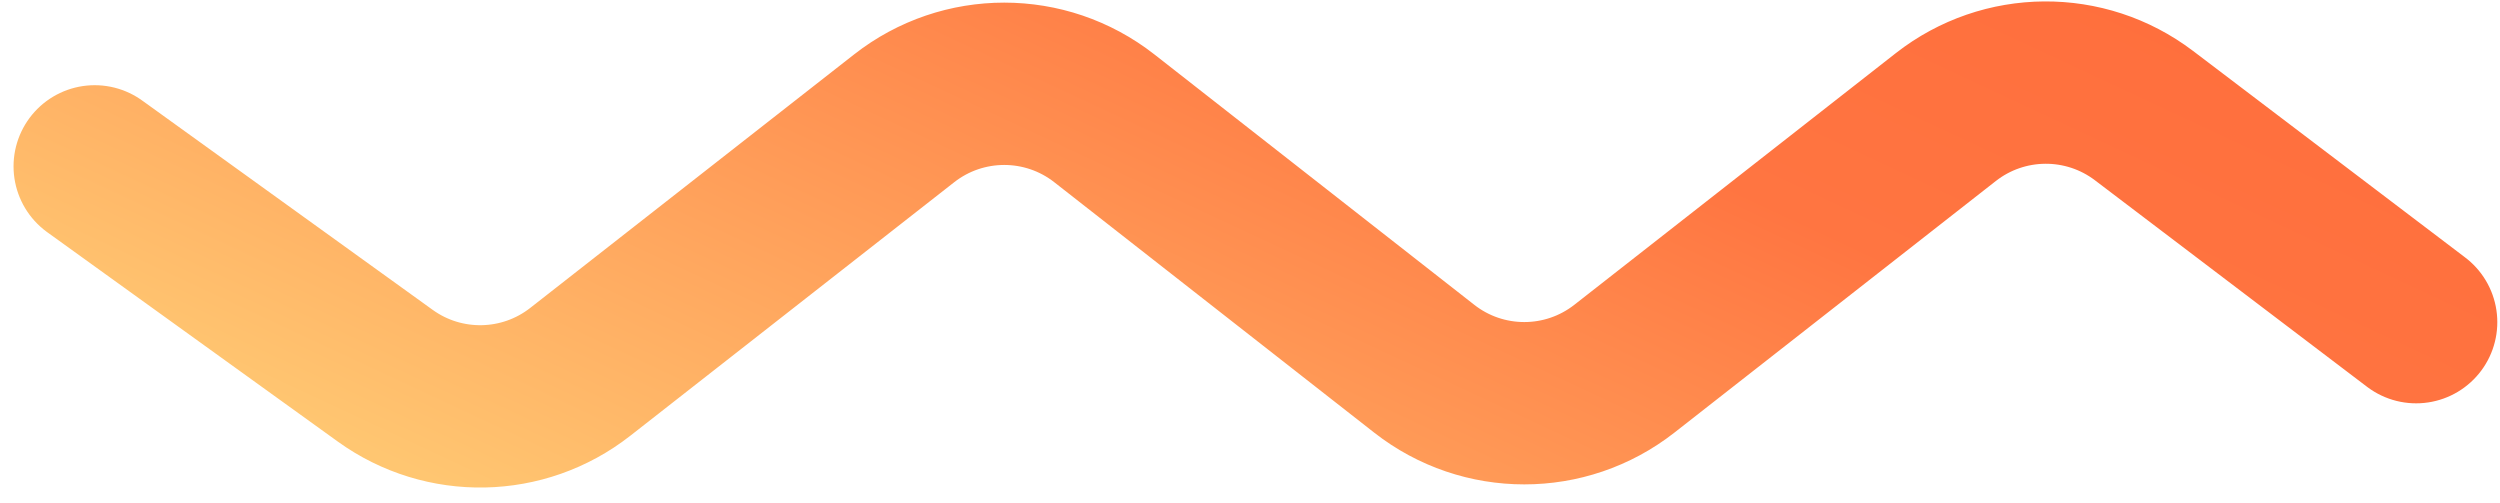 <svg width="154" height="31" viewBox="0 0 154 31" fill="none" xmlns="http://www.w3.org/2000/svg">
<path d="M5.834 10.248L23.733 23.146C27.343 25.747 32.238 25.65 35.742 22.907L55.698 7.287C59.318 4.453 64.405 4.453 68.025 7.287L87.733 22.713C91.353 25.547 96.439 25.547 100.06 22.713L119.861 7.213C123.438 4.414 128.452 4.376 132.071 7.122L148.834 19.845" stroke="url(#paint0_linear_230_9516)" stroke-width="10" stroke-linecap="round"/>
<defs>
<linearGradient id="paint0_linear_230_9516" x1="-31.4" y1="2.462" x2="-1.338" y2="-61.922" gradientUnits="userSpaceOnUse">
<stop stop-color="#FFC671"/>
<stop offset="0.707" stop-color="#FF7541"/>
<stop offset="1" stop-color="#FF6F3D"/>
</linearGradient>
</defs>
</svg>
